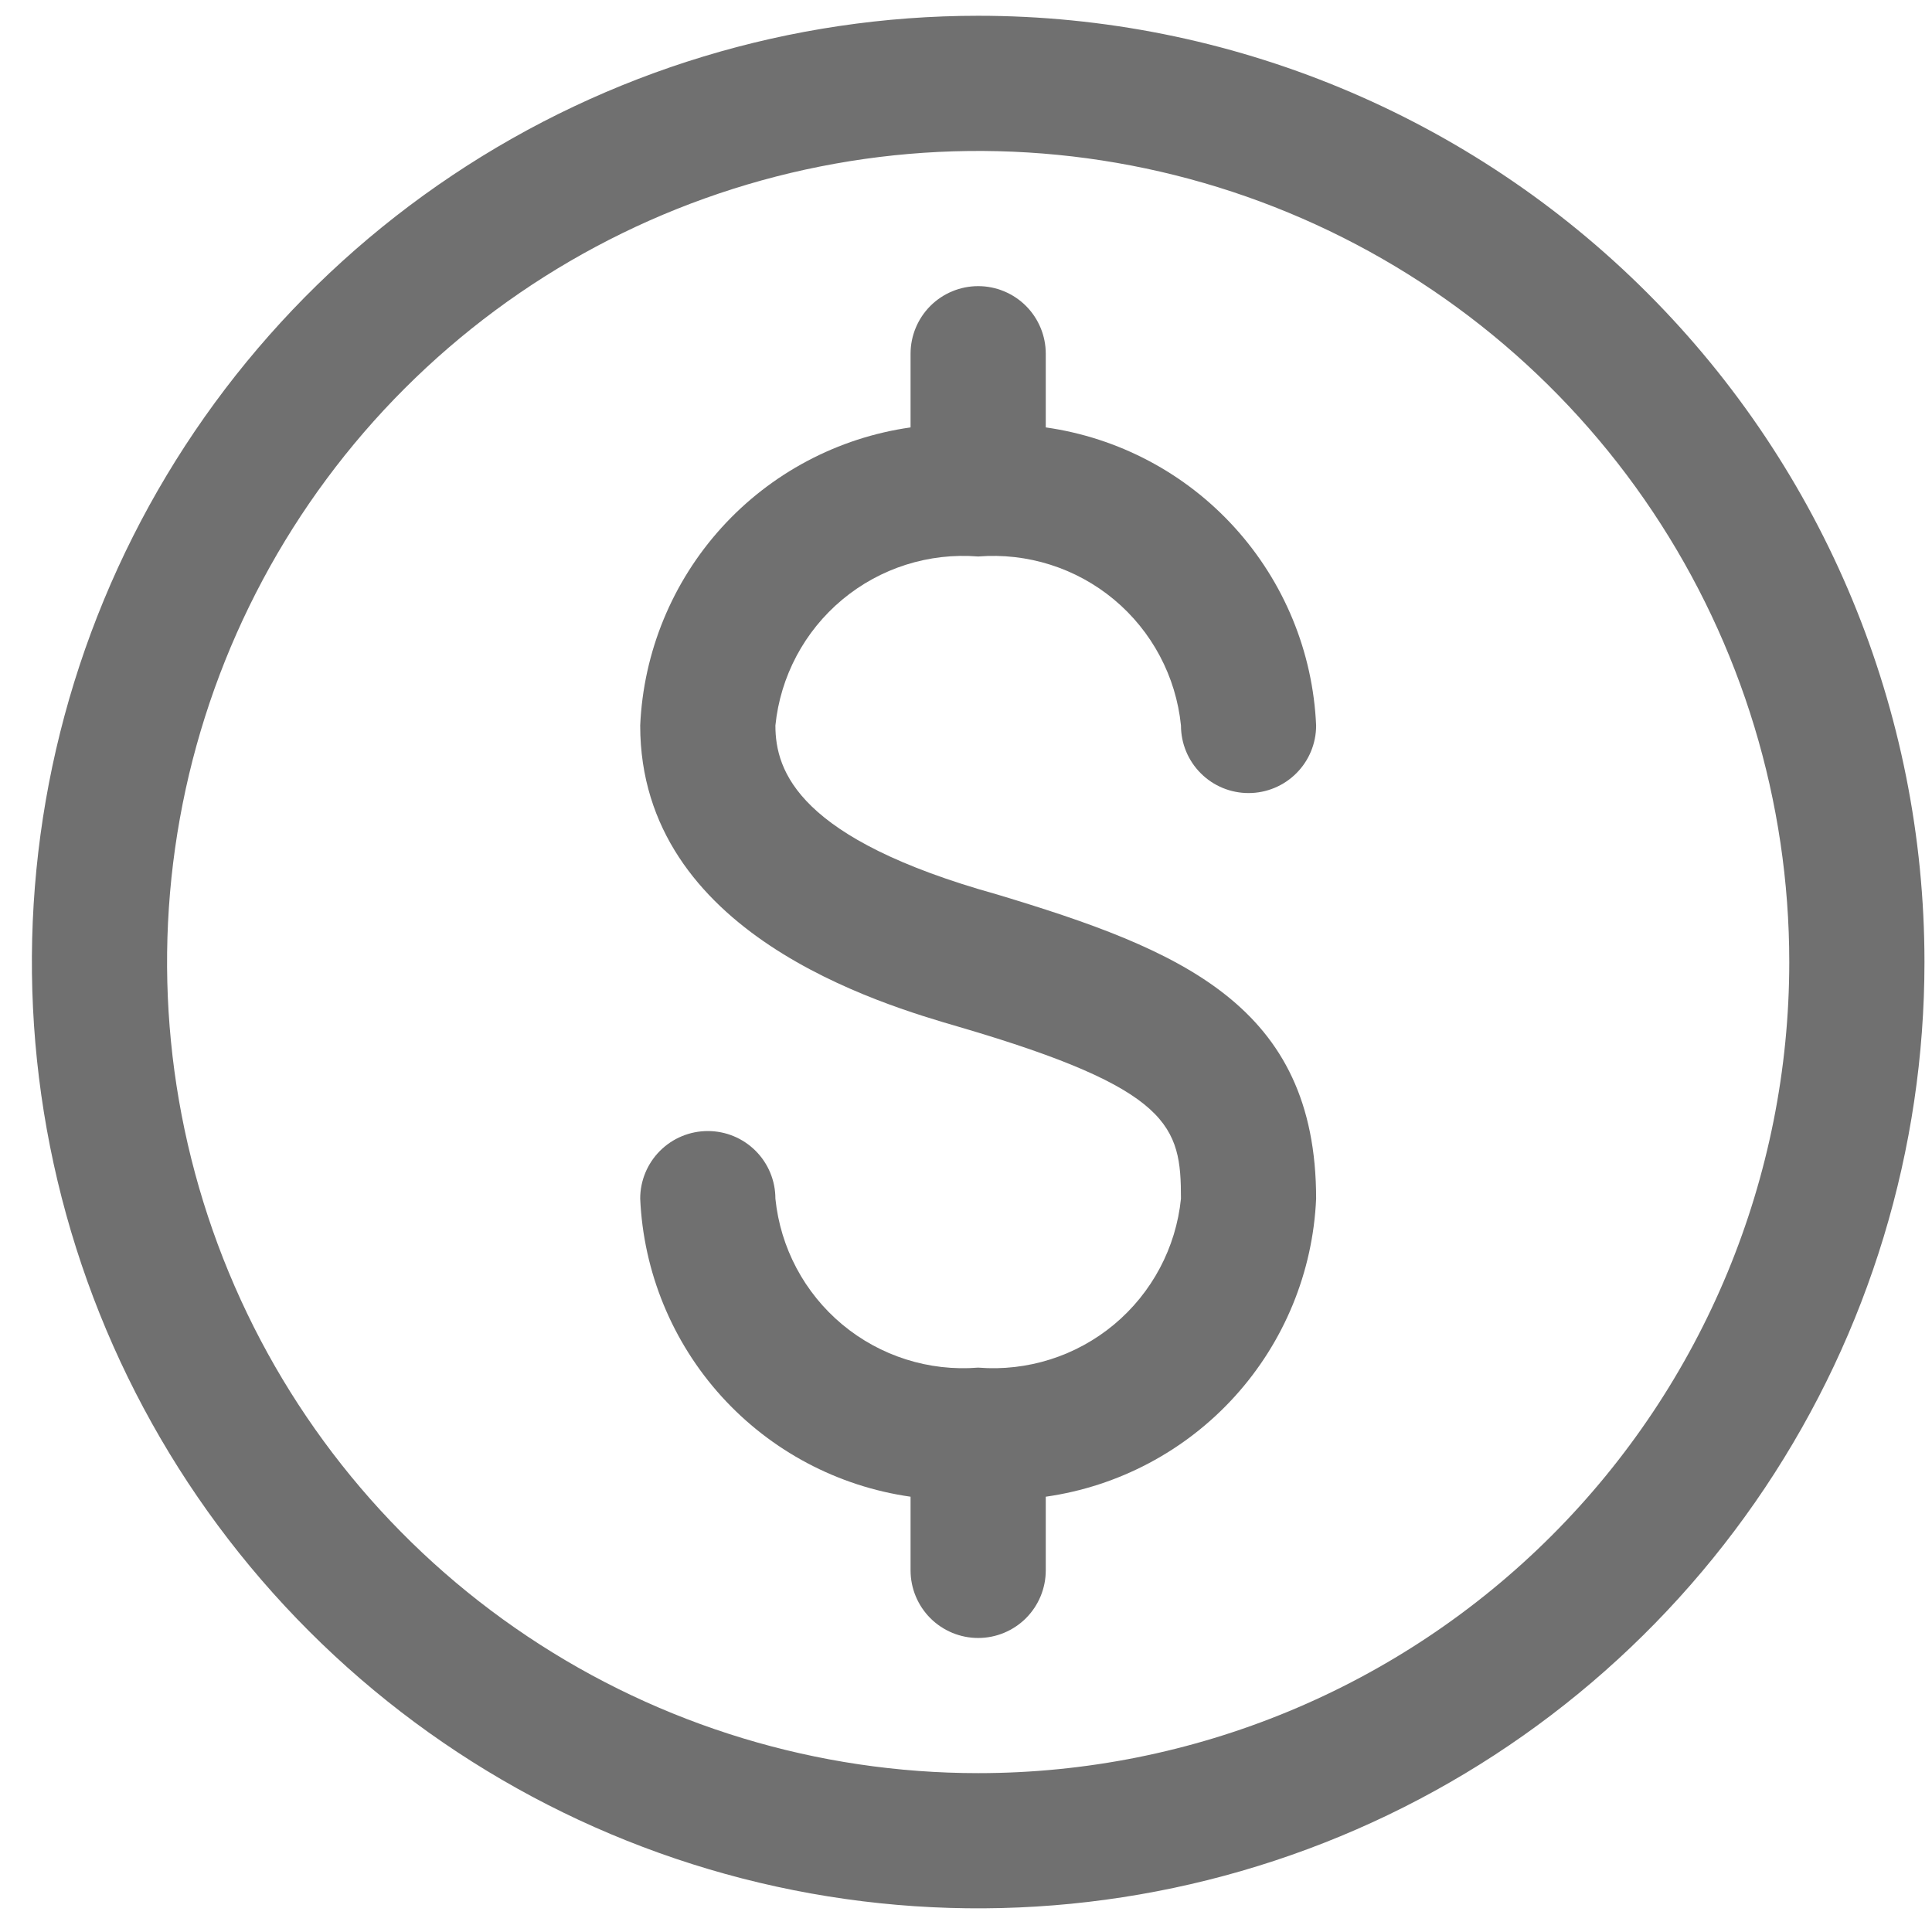 <svg width="49" height="49" viewBox="0 0 49 49" fill="none" xmlns="http://www.w3.org/2000/svg">
<g clip-path="url(#clip0_3280_39192)">
<path d="M24.809 14.114C26.056 14.014 27.294 14.406 28.255 15.207C29.216 16.009 29.826 17.155 29.952 18.4C29.952 18.855 30.132 19.291 30.454 19.612C30.775 19.934 31.211 20.114 31.666 20.114C32.12 20.114 32.557 19.934 32.878 19.612C33.2 19.291 33.38 18.855 33.38 18.4C33.299 16.538 32.569 14.763 31.316 13.382C30.064 12.001 28.368 11.102 26.523 10.84V8.971C26.523 8.517 26.342 8.081 26.021 7.759C25.699 7.438 25.263 7.257 24.809 7.257C24.354 7.257 23.918 7.438 23.596 7.759C23.275 8.081 23.094 8.517 23.094 8.971V10.84C21.249 11.102 19.553 12.001 18.301 13.382C17.049 14.763 16.319 16.538 16.237 18.4C16.237 23.68 22.323 25.463 24.329 26.046C29.712 27.623 29.952 28.566 29.952 30.4C29.826 31.645 29.216 32.791 28.255 33.593C27.294 34.394 26.056 34.786 24.809 34.686C23.561 34.786 22.324 34.394 21.363 33.593C20.401 32.791 19.792 31.645 19.666 30.4C19.666 29.945 19.485 29.509 19.164 29.188C18.842 28.866 18.406 28.686 17.952 28.686C17.497 28.686 17.061 28.866 16.739 29.188C16.418 29.509 16.237 29.945 16.237 30.4C16.319 32.262 17.049 34.037 18.301 35.418C19.553 36.798 21.249 37.698 23.094 37.96V39.828C23.094 40.283 23.275 40.719 23.596 41.041C23.918 41.362 24.354 41.543 24.809 41.543C25.263 41.543 25.699 41.362 26.021 41.041C26.342 40.719 26.523 40.283 26.523 39.828V37.96C28.368 37.698 30.064 36.798 31.316 35.418C32.569 34.037 33.299 32.262 33.38 30.4C33.38 25.497 29.952 24.091 25.289 22.686C20.249 21.28 19.666 19.566 19.666 18.4C19.792 17.155 20.401 16.009 21.363 15.207C22.324 14.406 23.561 14.014 24.809 14.114Z" fill="#707070"/>
<path d="M24.809 0.4C20.062 0.4 15.422 1.807 11.475 4.445C7.528 7.082 4.452 10.83 2.635 15.216C0.819 19.601 0.344 24.427 1.27 29.082C2.196 33.738 4.482 38.014 7.838 41.37C11.194 44.727 15.471 47.013 20.126 47.939C24.782 48.865 29.608 48.389 33.993 46.573C38.378 44.757 42.127 41.68 44.764 37.734C47.401 33.787 48.809 29.147 48.809 24.4C48.809 18.035 46.28 11.93 41.779 7.429C37.278 2.928 31.174 0.4 24.809 0.4ZM24.809 44.971C20.74 44.971 16.763 43.765 13.38 41.504C9.997 39.244 7.36 36.031 5.803 32.272C4.246 28.513 3.839 24.377 4.632 20.387C5.426 16.396 7.385 12.731 10.262 9.854C13.139 6.977 16.805 5.018 20.795 4.224C24.786 3.43 28.922 3.837 32.681 5.394C36.44 6.951 39.653 9.588 41.913 12.971C44.173 16.354 45.38 20.331 45.38 24.4C45.38 29.856 43.213 35.088 39.355 38.946C35.497 42.804 30.265 44.971 24.809 44.971Z" fill="#707070"/>
</g>
<defs>
<clipPath id="clip0_3280_39192">
<rect width="48" height="48" fill="white" transform="translate(0.809 0.4)"/>
</clipPath>
</defs>
</svg>
